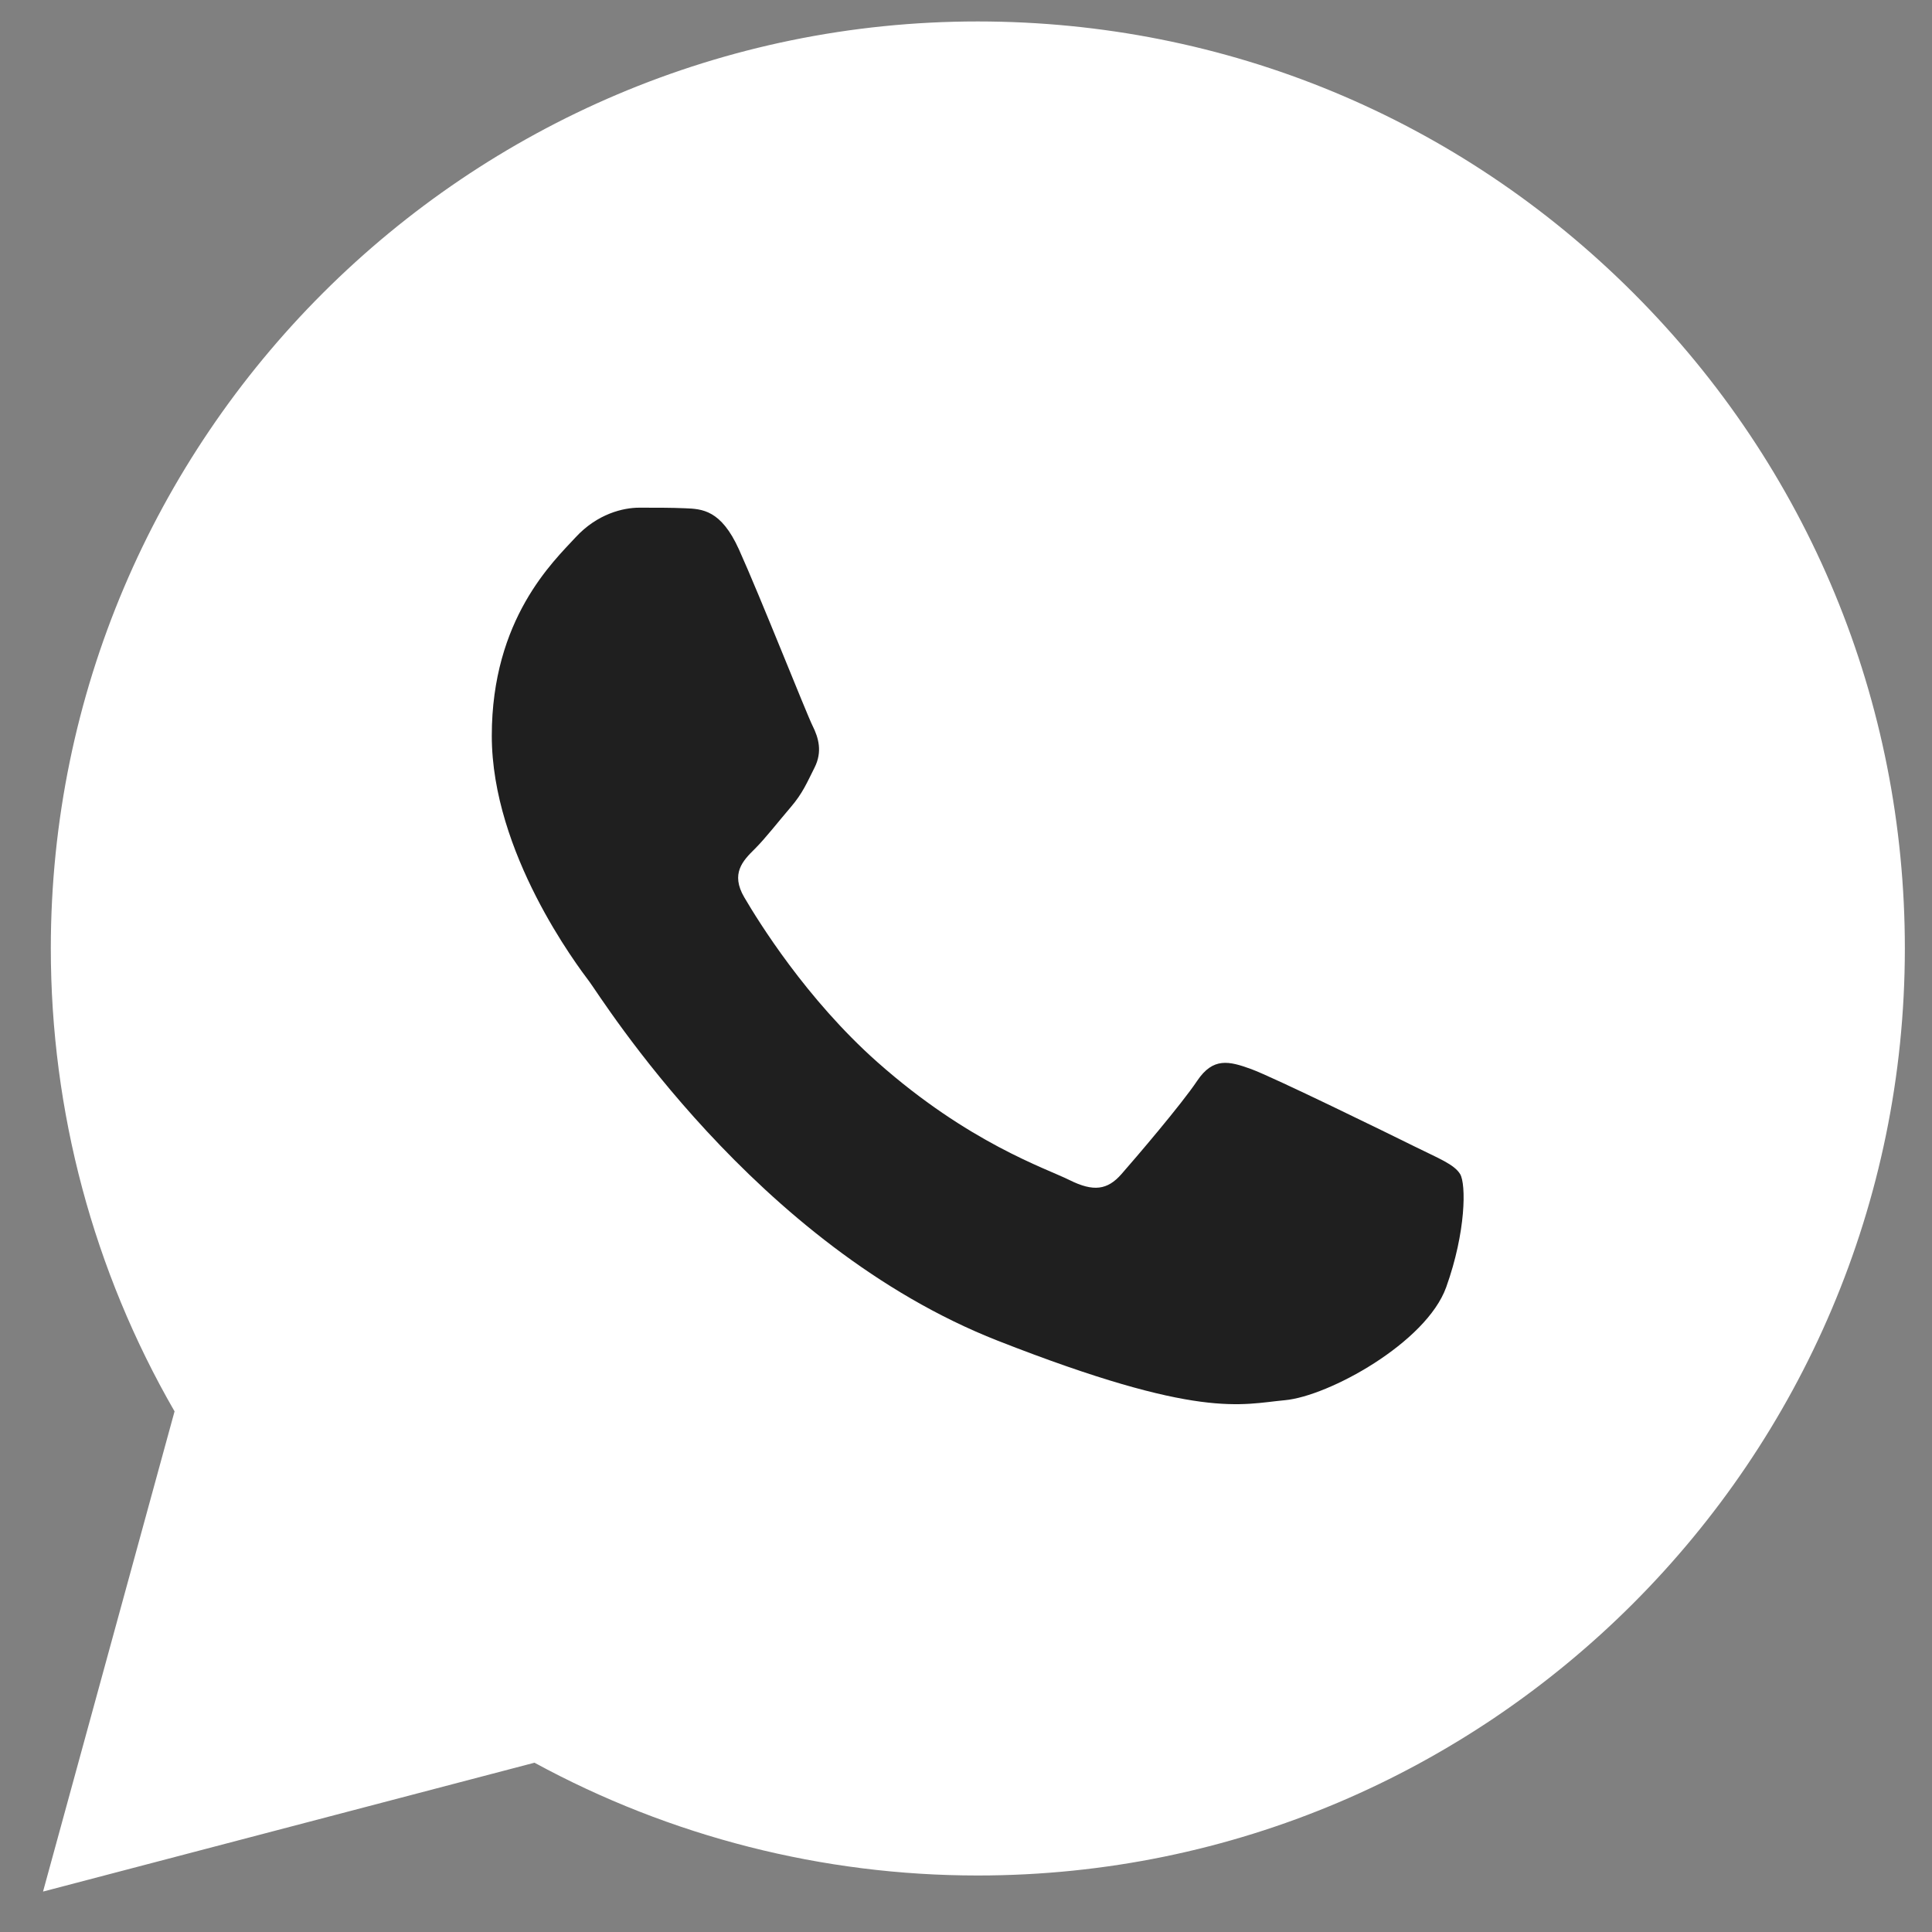 <svg xmlns="http://www.w3.org/2000/svg" width="40" height="40" viewBox="0 0 40 40" fill="none"><rect x="0" y="0" width="40" height="40" fill="#808080" stroke="none"/><path d="M1.052 19.629C1.051 23.01 1.935 26.311 3.614 29.221L0.891 39.163L11.066 36.495C13.88 38.027 17.033 38.83 20.237 38.83H20.245C30.823 38.83 39.433 30.223 39.438 19.644C39.44 14.518 37.445 9.697 33.821 6.07C30.198 2.444 25.379 0.446 20.245 0.444C9.666 0.444 1.057 9.05 1.052 19.629" fill="white"></path><path d="M15.298 11.373C14.927 10.554 14.536 10.537 14.184 10.523C13.895 10.51 13.565 10.511 13.235 10.511C12.905 10.511 12.368 10.635 11.915 11.127C11.461 11.62 10.182 12.811 10.182 15.234C10.182 17.656 11.956 19.997 12.204 20.326C12.451 20.654 15.628 25.785 20.66 27.759C24.842 29.399 25.693 29.073 26.6 28.99C27.508 28.908 29.529 27.799 29.942 26.65C30.354 25.5 30.354 24.515 30.231 24.309C30.107 24.104 29.777 23.98 29.282 23.734C28.787 23.488 26.353 22.297 25.899 22.132C25.445 21.968 25.115 21.886 24.785 22.379C24.455 22.872 23.507 23.98 23.218 24.309C22.929 24.638 22.64 24.679 22.145 24.433C21.65 24.186 20.056 23.666 18.164 21.989C16.693 20.684 15.699 19.072 15.41 18.579C15.121 18.087 15.379 17.82 15.628 17.575C15.85 17.354 16.123 17 16.371 16.712C16.617 16.424 16.7 16.219 16.865 15.891C17.03 15.562 16.947 15.275 16.824 15.028C16.7 14.782 15.738 12.347 15.298 11.373Z" fill="#1F1F1F"></path></svg>